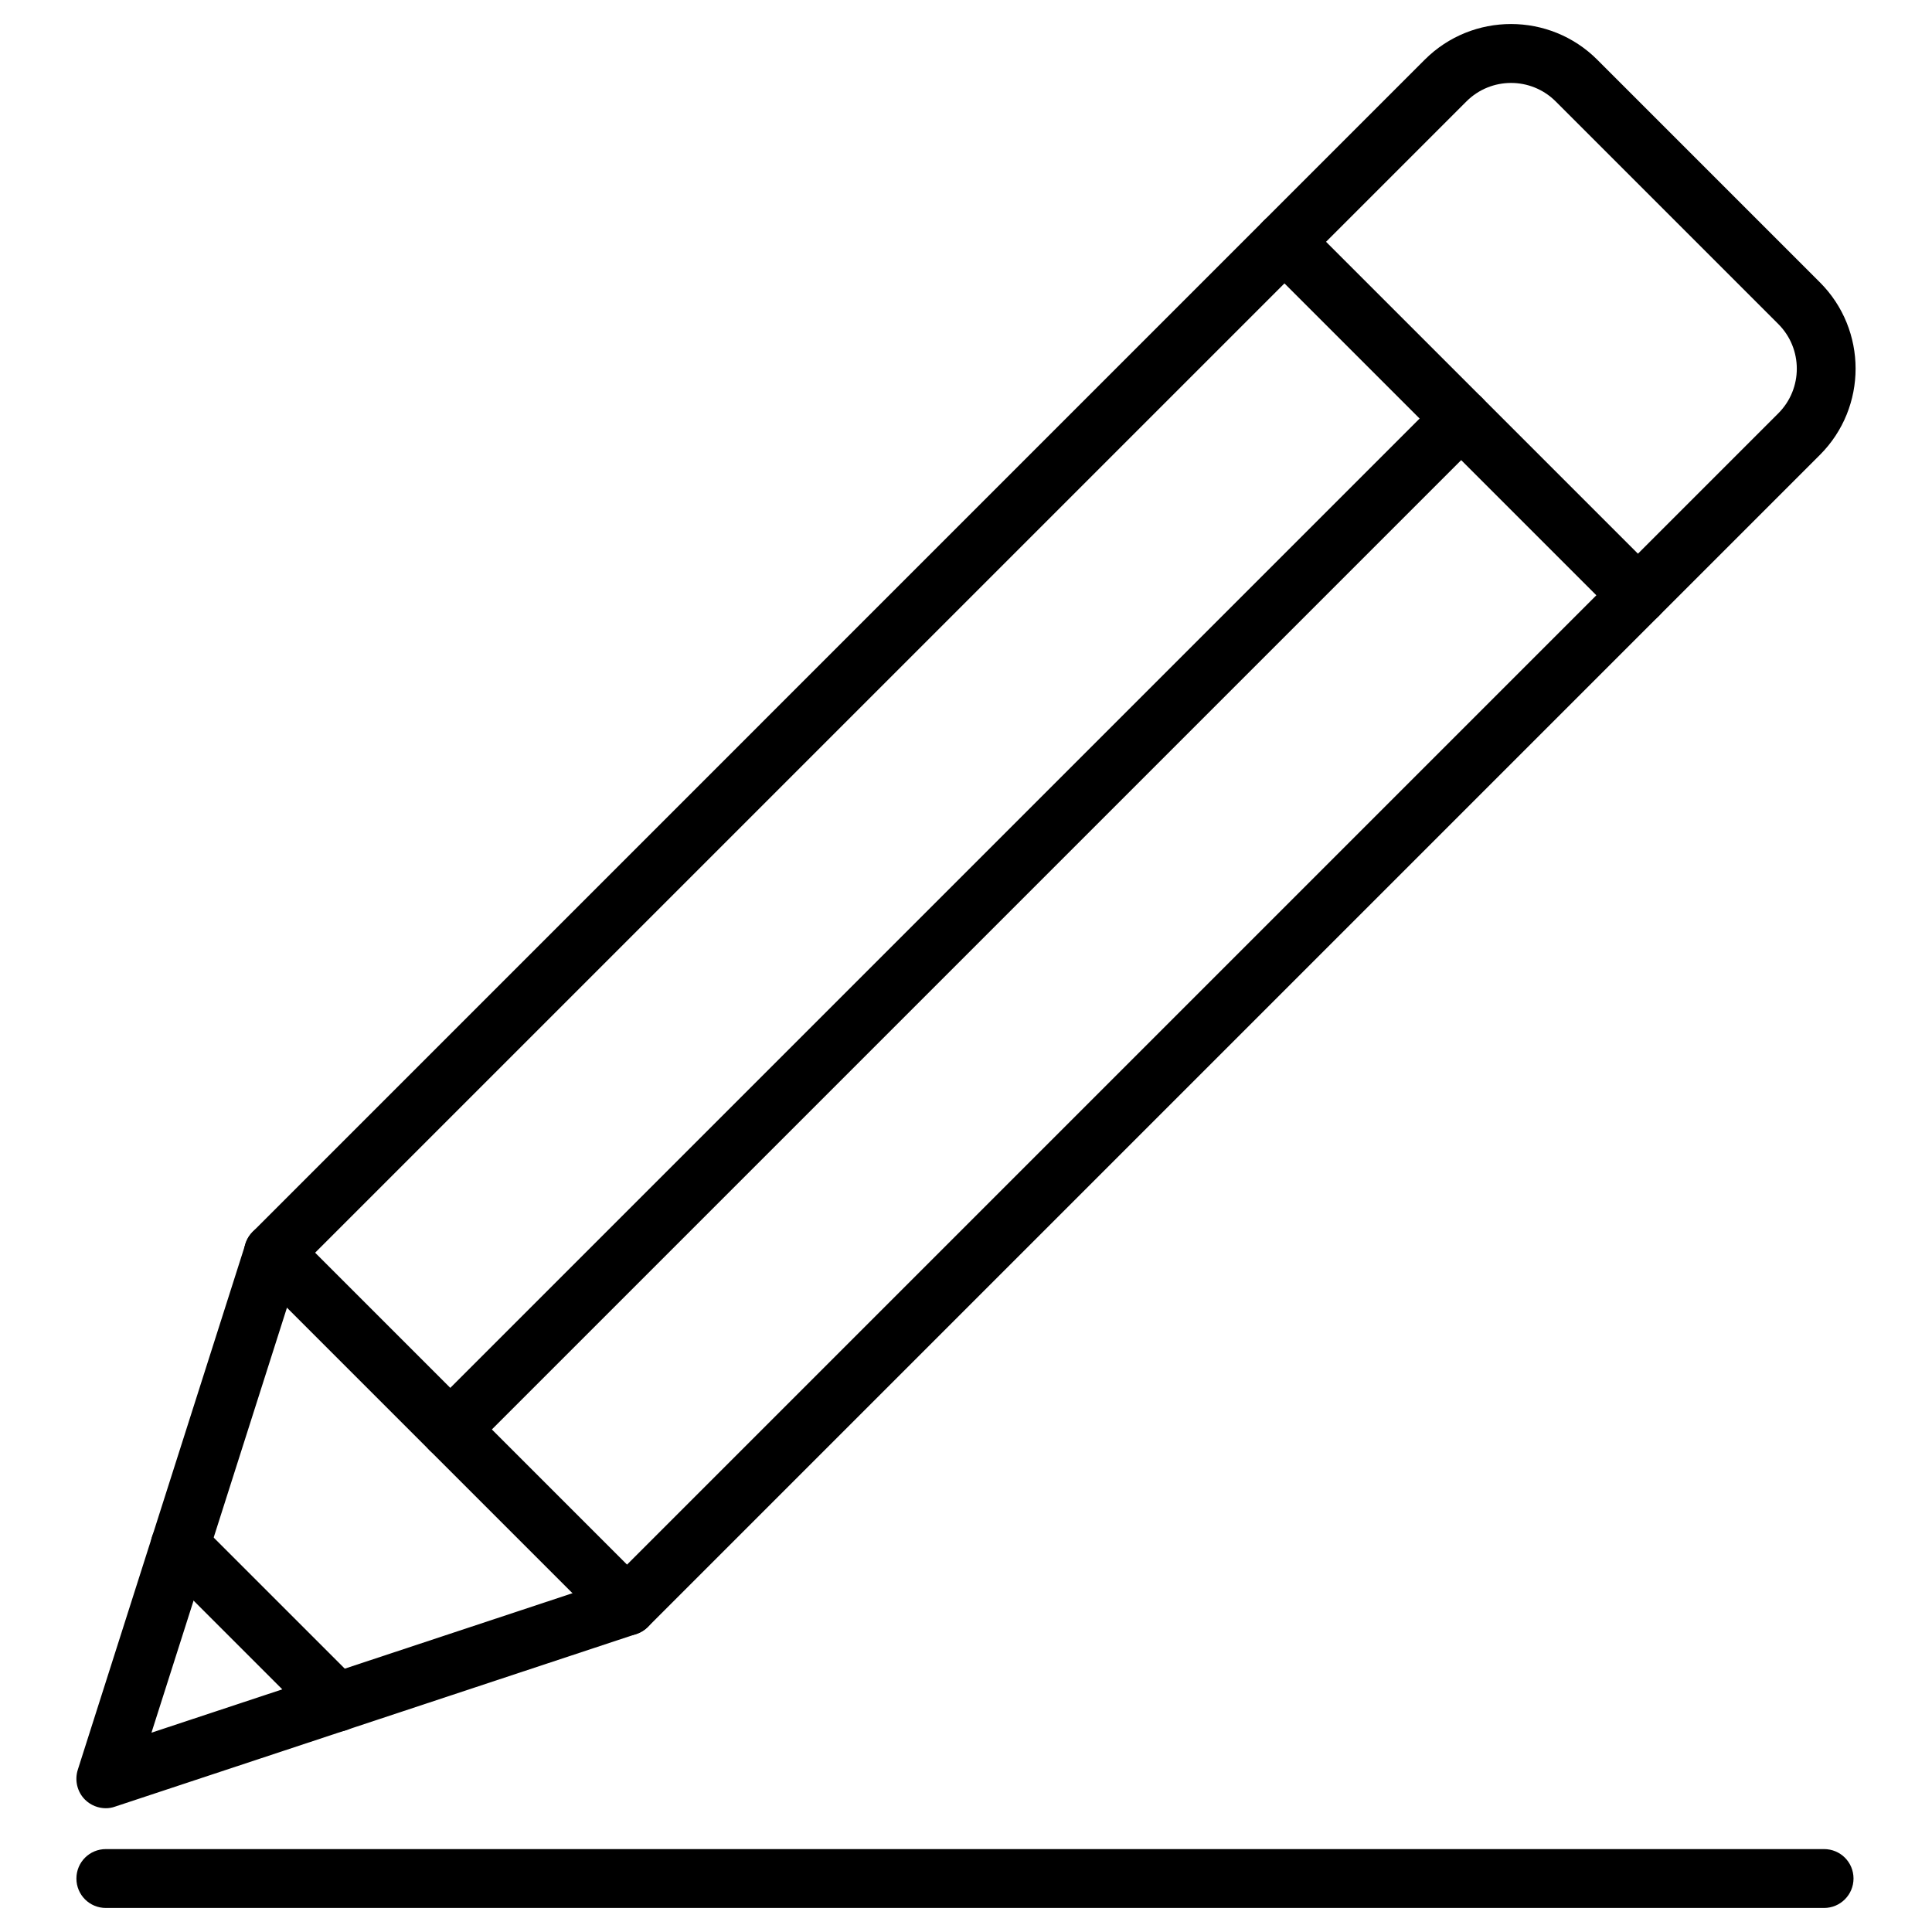 <?xml version="1.0" encoding="UTF-8"?>
<!-- Uploaded to: SVG Repo, www.svgrepo.com, Generator: SVG Repo Mixer Tools -->
<svg fill="#000000" width="800px" height="800px" version="1.1" viewBox="144 144 512 512" xmlns="http://www.w3.org/2000/svg">
 <g>
  <path d="m172.05 623.2c-2.016 0-3.996-0.781-5.492-2.242-2.082-2.047-2.828-5.137-1.949-7.93l44.465-139.47c0.391-1.203 1.039-2.273 1.918-3.152l310.57-310.58c12.613-12.613 33.121-12.613 45.734 0l58.996 58.996c12.613 12.613 12.613 33.121 0 45.734l-310.57 310.57c-0.844 0.844-1.918 1.496-3.055 1.887l-138.18 45.762c-0.812 0.293-1.625 0.422-2.438 0.422zm51.32-143.08-39.23 123.06 121.86-40.371 309.27-309.27c6.535-6.535 6.535-17.129 0-23.664l-58.992-58.992c-6.535-6.535-17.129-6.535-23.664 0z"/>
  <path d="m578.09 309.54c-1.984 0-3.996-0.746-5.527-2.273l-93.707-93.707c-3.055-3.055-3.055-7.996 0-11.02 3.055-3.055 7.996-3.055 11.02 0l93.707 93.707c3.055 3.055 3.055 7.996 0 11.02-1.492 1.496-3.477 2.273-5.492 2.273z"/>
  <path d="m310.19 577.44c-1.984 0-3.996-0.746-5.527-2.273l-93.707-93.707c-3.055-3.055-3.055-7.996 0-11.02 3.055-3.055 7.996-3.055 11.02 0l93.707 93.707c3.055 3.055 3.055 7.996 0 11.02-1.496 1.492-3.477 2.273-5.492 2.273z"/>
  <path d="m263.35 530.6c-1.984 0-3.996-0.746-5.527-2.273-3.055-3.055-3.055-7.996 0-11.02l267.9-267.9c3.055-3.055 7.996-3.055 11.02 0 3.055 3.055 3.055 7.996 0 11.02l-267.9 267.9c-1.492 1.496-3.508 2.273-5.492 2.273z"/>
  <path d="m233.29 602.92c-1.984 0-3.996-0.746-5.527-2.273l-41.539-41.539c-3.055-3.055-3.055-7.996 0-11.02 3.055-3.055 7.996-3.055 11.02 0l41.543 41.535c3.055 3.055 3.055 7.996 0 11.02-1.496 1.496-3.481 2.277-5.496 2.277z"/>
  <path d="m627.39 649.63h-455.34c-4.324 0-7.801-3.477-7.801-7.801s3.477-7.801 7.801-7.801h455.35c4.324 0 7.801 3.477 7.801 7.801-0.004 4.32-3.512 7.801-7.805 7.801z"/>
 </g>
</svg>